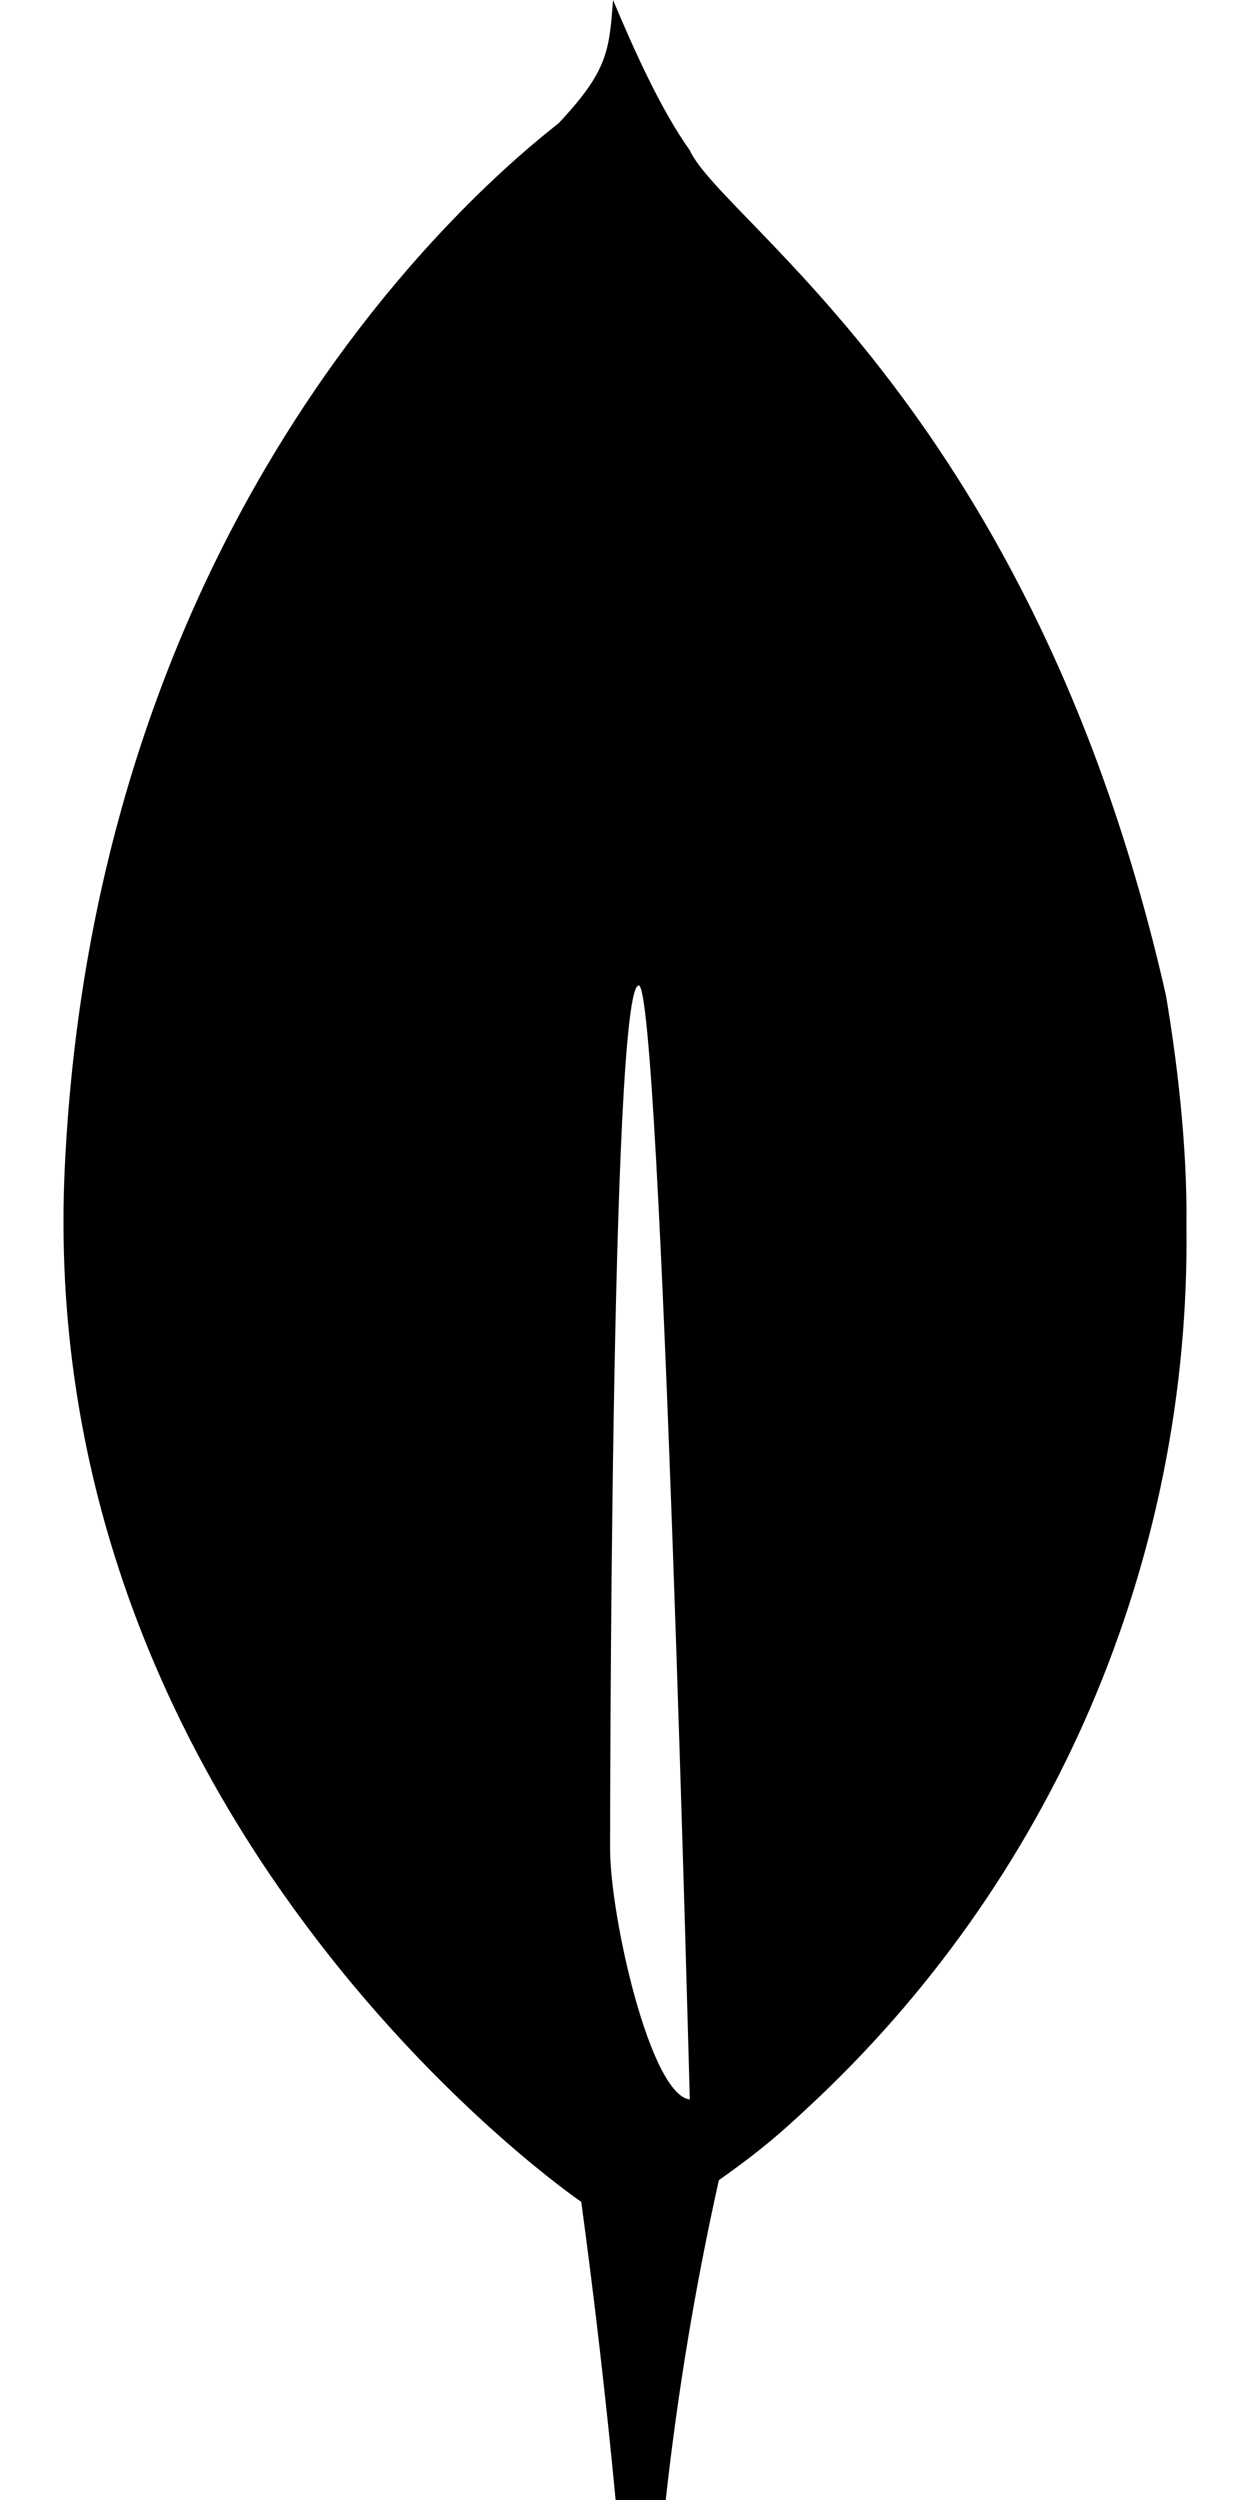 <svg width="12" height="24" viewBox="0 0 12 24" fill="none" xmlns="http://www.w3.org/2000/svg">
<path d="M11.193 9.555C9.929 3.975 6.941 2.141 6.62 1.44C6.34 1.046 6.09 0.486 5.885 0C5.849 0.495 5.83 0.685 5.362 1.184C4.639 1.75 0.924 4.866 0.622 11.204C0.34 17.116 4.892 20.639 5.51 21.088L5.58 21.138C5.709 22.09 5.819 23.044 5.91 24H6.391C6.505 22.968 6.675 21.944 6.901 20.93C7.318 20.634 7.505 20.467 7.751 20.237C8.916 19.159 9.842 17.849 10.469 16.391C11.095 14.933 11.409 13.36 11.39 11.773C11.4 10.959 11.287 10.111 11.193 9.555ZM5.857 17.75C5.857 17.75 5.857 9.459 6.132 9.46C6.345 9.46 6.622 20.155 6.622 20.155C6.241 20.11 5.857 18.395 5.857 17.75Z" fill="black"/>
</svg>
